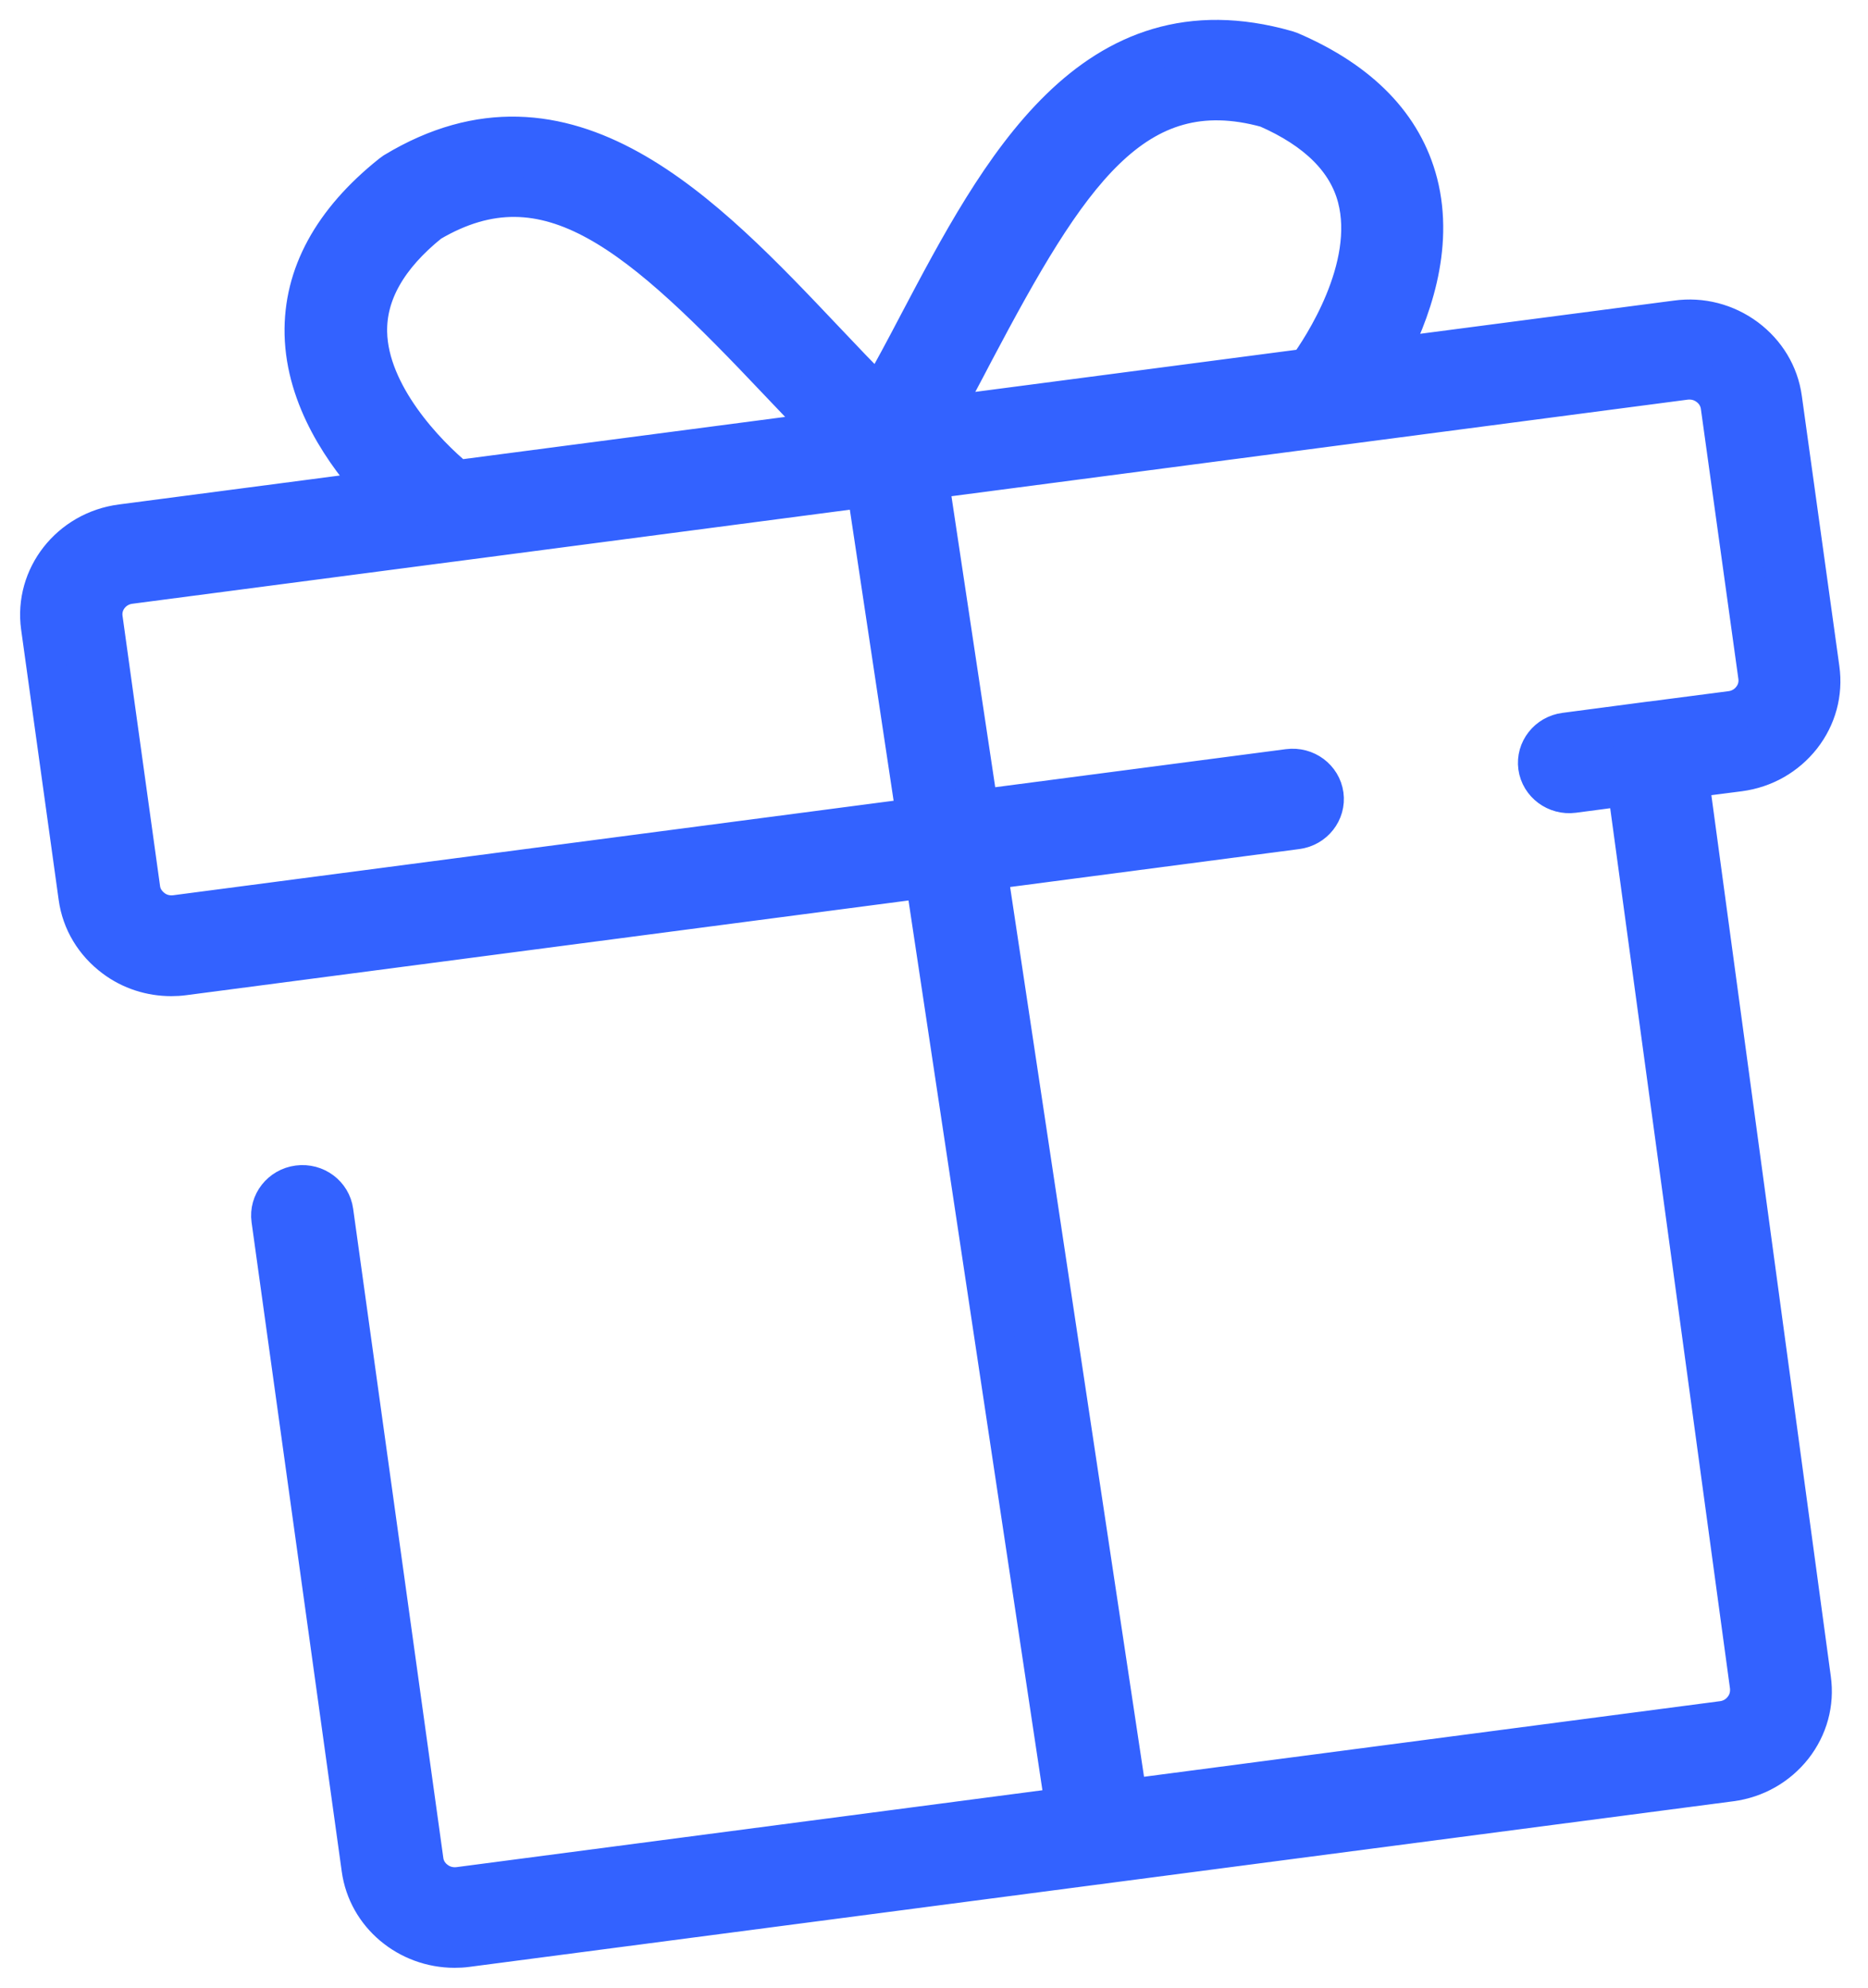 <svg width="47" height="50" viewBox="0 0 47 50" fill="none" xmlns="http://www.w3.org/2000/svg">
<path d="M42.496 19.571L43.762 19.408C44.387 19.326 44.939 19.01 45.322 18.525C45.706 18.035 45.868 17.433 45.784 16.825L44.839 10.022C44.755 9.414 44.429 8.879 43.93 8.506C43.426 8.133 42.806 7.97 42.181 8.057L34.892 9.011C35.48 7.899 36.094 6.24 35.674 4.607C35.301 3.167 34.225 2.055 32.471 1.299L32.371 1.264C27.481 -0.13 25.155 4.27 23.106 8.154C22.786 8.766 22.455 9.384 22.114 9.986C21.657 9.522 21.195 9.042 20.748 8.567C17.707 5.357 14.262 1.713 9.929 4.326L9.845 4.387C8.364 5.571 7.629 6.924 7.66 8.404C7.697 10.022 8.669 11.42 9.519 12.339L3.054 13.186C1.762 13.355 0.854 14.513 1.027 15.769L1.972 22.572C2.056 23.18 2.382 23.715 2.881 24.088C3.296 24.399 3.795 24.558 4.31 24.558C4.415 24.558 4.52 24.552 4.63 24.537L23.28 22.092L26.798 45.463L11.547 47.464C11.337 47.489 11.132 47.438 10.964 47.311C10.796 47.188 10.685 47.004 10.659 46.805L8.39 30.473C8.333 30.055 7.939 29.758 7.503 29.815C7.072 29.871 6.767 30.259 6.825 30.677L9.094 47.01C9.252 48.163 10.271 49 11.436 49C11.541 49 11.646 48.995 11.752 48.98L43.547 44.815C44.172 44.733 44.723 44.417 45.107 43.932C45.49 43.442 45.653 42.84 45.569 42.237L42.496 19.571ZM31.882 2.713C33.143 3.264 33.904 4.025 34.151 4.969C34.613 6.74 33.264 8.766 32.901 9.266L23.631 10.481C23.931 9.94 24.225 9.389 24.509 8.843C26.851 4.413 28.521 1.784 31.882 2.713ZM9.241 8.358C9.22 7.383 9.745 6.449 10.812 5.592C13.8 3.826 16.126 5.928 19.598 9.598C19.992 10.017 20.396 10.435 20.806 10.854L11.499 12.074C10.706 11.425 9.273 9.925 9.241 8.358ZM4.42 23.016C4.21 23.042 4.005 22.991 3.837 22.863C3.669 22.735 3.558 22.557 3.532 22.358L2.587 15.554C2.529 15.136 2.834 14.748 3.264 14.692L11.368 13.63C11.368 13.63 11.368 13.63 11.373 13.63L21.804 12.262L23.054 20.572L4.42 23.016ZM43.862 42.993C43.736 43.156 43.547 43.263 43.342 43.289L28.363 45.254L24.845 21.883L32.628 20.862C33.059 20.806 33.363 20.418 33.306 20C33.248 19.581 32.854 19.285 32.418 19.341L24.619 20.362L23.369 12.053L42.402 9.557C42.612 9.532 42.817 9.583 42.985 9.71C43.153 9.833 43.263 10.017 43.29 10.216L44.235 17.019C44.261 17.218 44.209 17.422 44.077 17.586C43.951 17.749 43.762 17.856 43.557 17.882L41.52 18.147H41.514H41.509L39.377 18.428C38.946 18.484 38.642 18.872 38.699 19.29C38.757 19.709 39.156 20.005 39.587 19.949L40.942 19.77L44.025 42.421C44.046 42.63 43.993 42.829 43.862 42.993Z" fill="#3362FF" stroke="#3362FF"/>
</svg>
